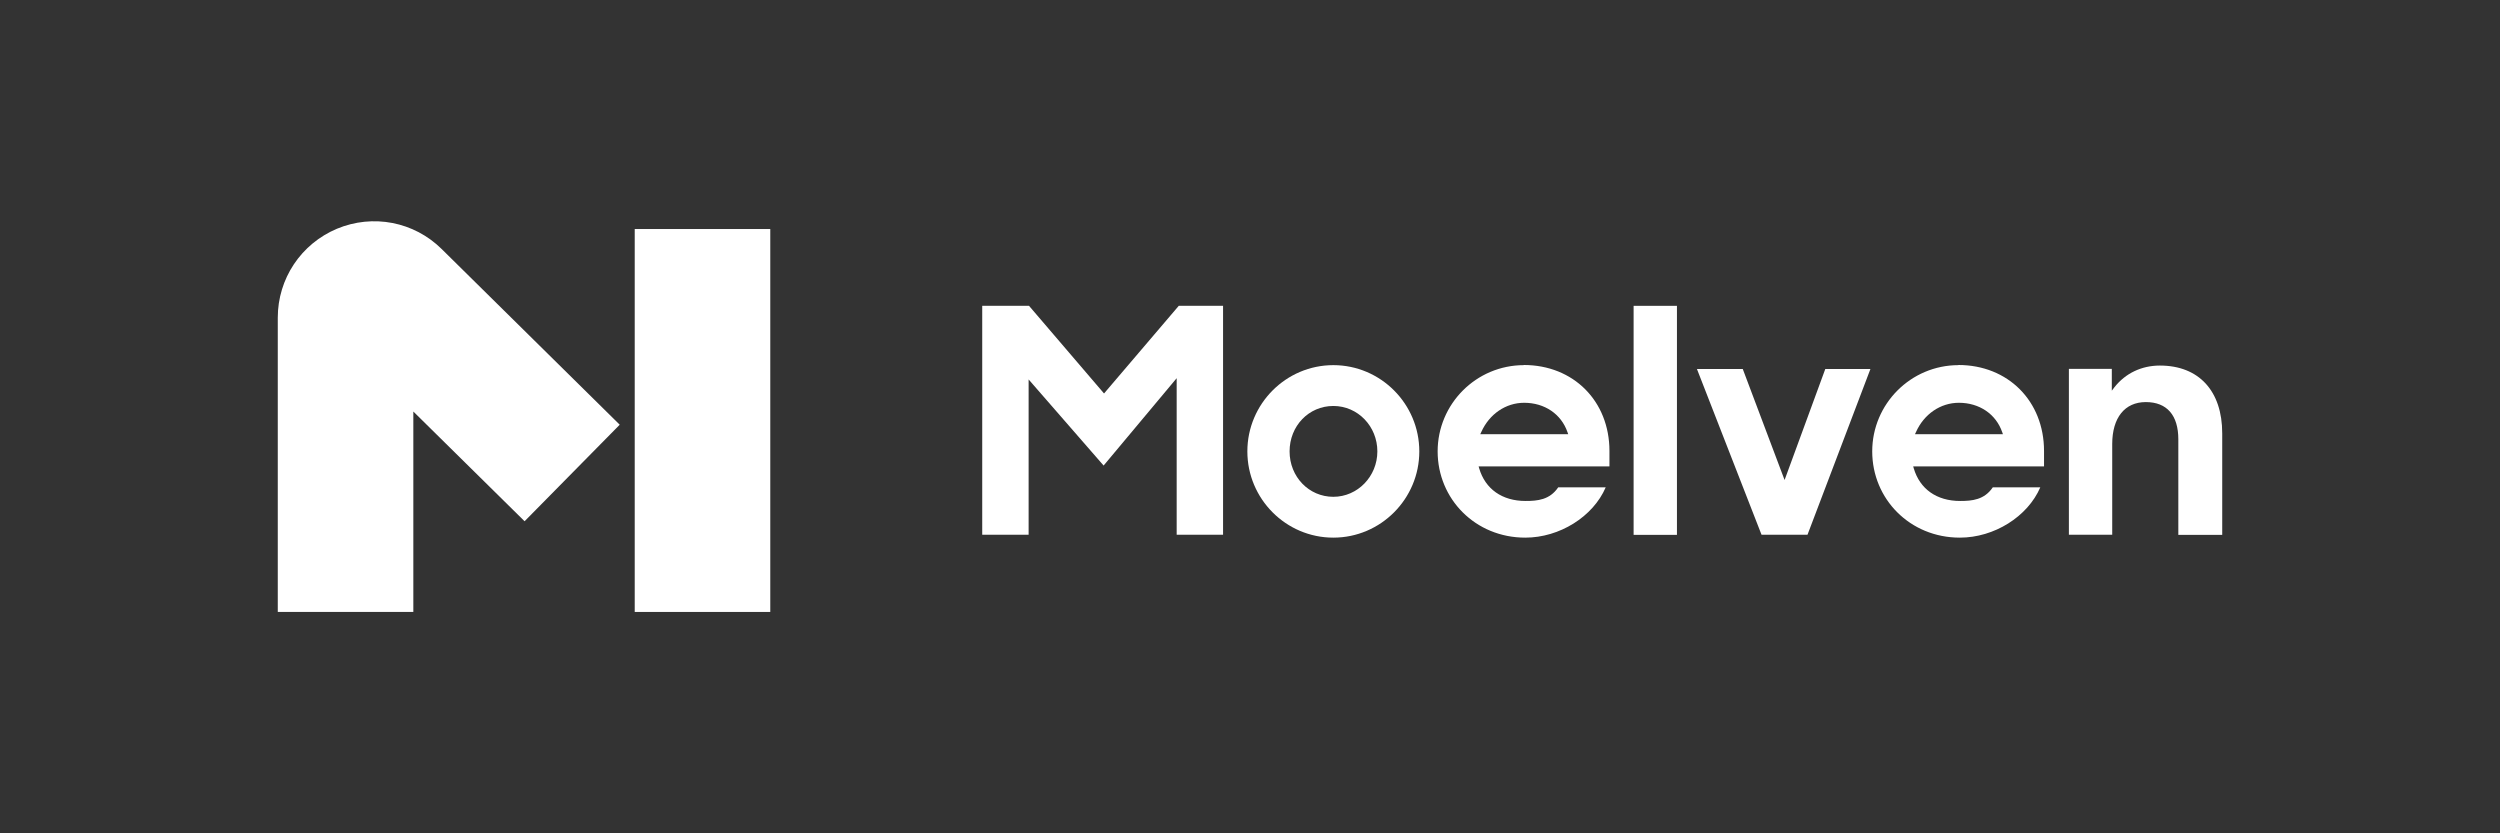 <?xml version="1.0" encoding="UTF-8"?>
<svg id="Artwork" xmlns="http://www.w3.org/2000/svg" viewBox="0 0 180 60">
  <rect x="0" y="0" width="180" height="60" fill="#333333" stroke="none"/>
  <defs>
    <style>
      .cls-1 {
        fill: #fff;
      }
    </style>
  </defs>
  <g>
    <g>
      <path class="cls-1" d="M84.72,38.5h3.34v-16.48h-3.19l-5.38,6.31-5.4-6.31h-3.37v16.48h3.34v-11.18l5.4,6.2,5.26-6.29v11.26Z"/>
      <path class="cls-1" d="M96,26.29c-3.41,0-6.19,2.79-6.19,6.21s2.78,6.21,6.19,6.21,6.19-2.79,6.19-6.21-2.78-6.21-6.19-6.21ZM96,35.77c-1.76,0-3.15-1.44-3.15-3.27s1.38-3.27,3.15-3.27,3.17,1.47,3.17,3.27-1.42,3.27-3.17,3.27Z"/>
      <path class="cls-1" d="M117.62,38.51h3.12v-16.49h-3.12v16.49Z"/>
      <path class="cls-1" d="M156.83,38.51h3.17v-7.31c0-3.05-1.68-4.88-4.49-4.88-1.32,0-2.48.56-3.27,1.56l-.19.25v-1.57h-3.09v11.94h3.12v-6.53c0-1.89.9-3.02,2.42-3.02s2.34.95,2.34,2.68v6.87Z"/>
    </g>
    <path class="cls-1" d="M126.83,38.5h3.31l4.53-11.93h-3.25l-2.93,7.99-3.01-7.99h-3.3l4.65,11.93Z"/>
    <path class="cls-1" d="M109.72,26.29c-3.43,0-6.21,2.79-6.21,6.21s2.71,6.21,6.31,6.21c2.47,0,4.88-1.51,5.79-3.62h-3.42c-.61.9-1.49.98-2.35.98-1.69,0-2.9-.86-3.34-2.35l-.04-.14h9.42v-1.11c0-3.59-2.59-6.19-6.17-6.19ZM112.91,31.26h-6.33l.07-.15c.58-1.3,1.77-2.11,3.09-2.11,1.47,0,2.67.81,3.12,2.12l.05.14Z"/>
    <path class="cls-1" d="M141.01,26.29c-3.43,0-6.21,2.79-6.21,6.21s2.71,6.21,6.31,6.21c2.47,0,4.88-1.51,5.79-3.62h-3.42c-.61.9-1.49.98-2.35.98-1.69,0-2.9-.86-3.34-2.35l-.04-.14h9.42v-1.11c0-3.59-2.59-6.19-6.17-6.19ZM144.21,31.26h-6.33l.07-.15c.58-1.3,1.77-2.11,3.09-2.11,1.47,0,2.67.81,3.12,2.12l.05.14Z"/>
  </g>
  <g>
    <path class="cls-1" d="M29.76,44.06h-9.76v-21.19c0-2.8,1.67-5.31,4.26-6.4,2.59-1.08,5.55-.51,7.54,1.46l12.82,12.65-6.85,6.95-8.01-7.9v14.43Z"/>
    <rect class="cls-1" x="45.7" y="16.49" width="9.76" height="27.57"/>
  </g>
</svg>